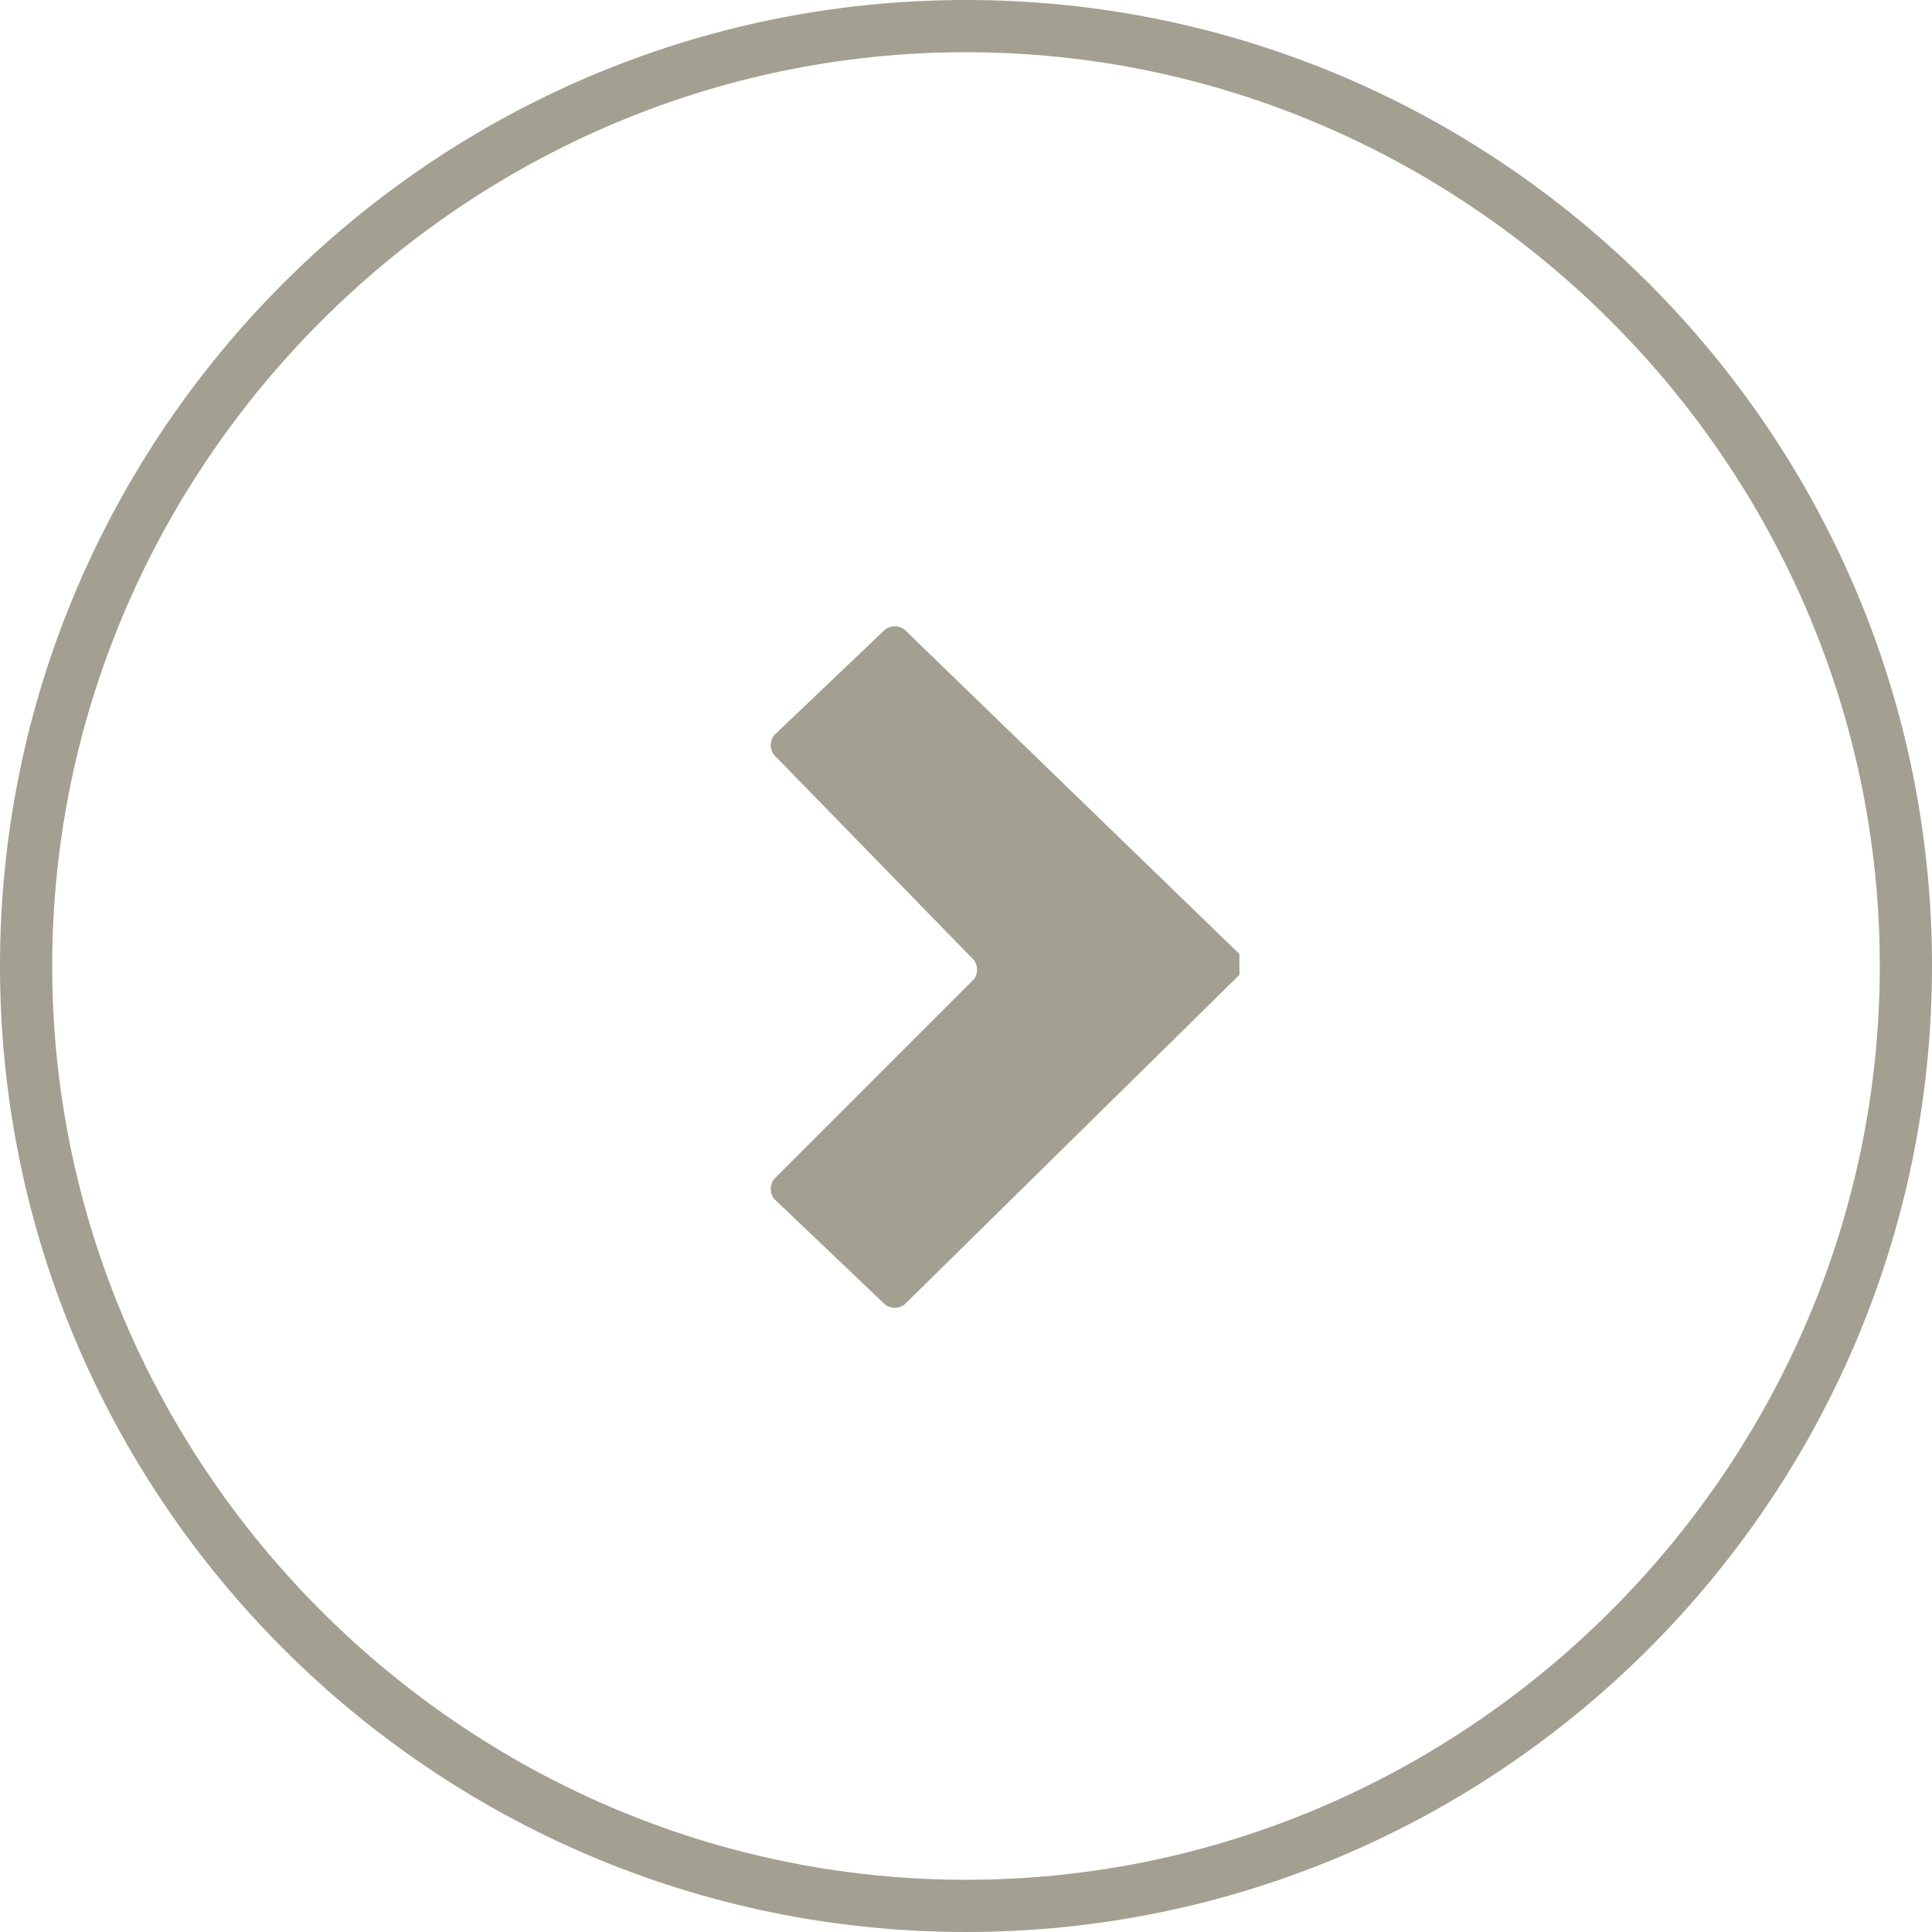 <?xml version="1.0" encoding="utf-8"?>
<!-- Generator: Adobe Illustrator 27.2.0, SVG Export Plug-In . SVG Version: 6.00 Build 0)  -->
<svg version="1.1" id="Layer_1" xmlns="http://www.w3.org/2000/svg" xmlns:xlink="http://www.w3.org/1999/xlink" x="0px" y="0px"
	 viewBox="0 0 37 37" style="enable-background:new 0 0 37 37;" xml:space="preserve">
<style type="text/css">
	.st0{clip-path:url(#SVGID_00000025430736847067808400000007615044971931241622_);}
	.st1{fill:#A3A091;}
	.st2{fill:none;}
</style>
<g id="Component_12_3" transform="translate(37 37) rotate(180)">
	<g id="Group_648" transform="translate(684 2917) rotate(180)">
		<g id="Group_571" transform="translate(647 2880)">
			<g id="Group_415" transform="translate(14.736 11.97)">
				<g>
					<defs>
						<rect id="SVGID_1_" x="0" y="0" width="9" height="13.1"/>
					</defs>
					<clipPath id="SVGID_00000068674099278626181190000000468040474681107889_">
						<use xlink:href="#SVGID_1_"  style="overflow:visible;"/>
					</clipPath>
					<g id="Group_406" style="clip-path:url(#SVGID_00000068674099278626181190000000468040474681107889_);">
						<g id="Path_678">
							<path class="st1" d="M3.9,6.8c0.1-0.1,0.1-0.3,0-0.4c0,0,0,0,0,0L0.1,2.5C0,2.4,0,2.2,0.1,2.1c0,0,0,0,0,0l2.1-2
								C2.3,0,2.5,0,2.6,0.1l6.4,6.2c0.1,0.1,0.1,0.3,0,0.4c0,0,0,0,0,0L2.6,13c-0.1,0.1-0.3,0.1-0.4,0l-2.1-2
								c-0.1-0.1-0.1-0.3,0-0.4c0,0,0,0,0,0L3.9,6.8z"/>
						</g>
					</g>
				</g>
			</g>
			<g id="Ellipse_1" transform="translate(0 0)">
				<g>
					<circle class="st2" cx="18.5" cy="18.5" r="18.5"/>
				</g>
				<g>
					<path class="st1" d="M18.5,37C8.3,37,0,28.7,0,18.5S8.3,0,18.5,0S37,8.3,37,18.5S28.7,37,18.5,37z M18.5,1C8.9,1,1,8.9,1,18.5
						S8.9,36,18.5,36S36,28.1,36,18.5S28.1,1,18.5,1z"/>
				</g>
			</g>
		</g>
	</g>
</g>
</svg>
